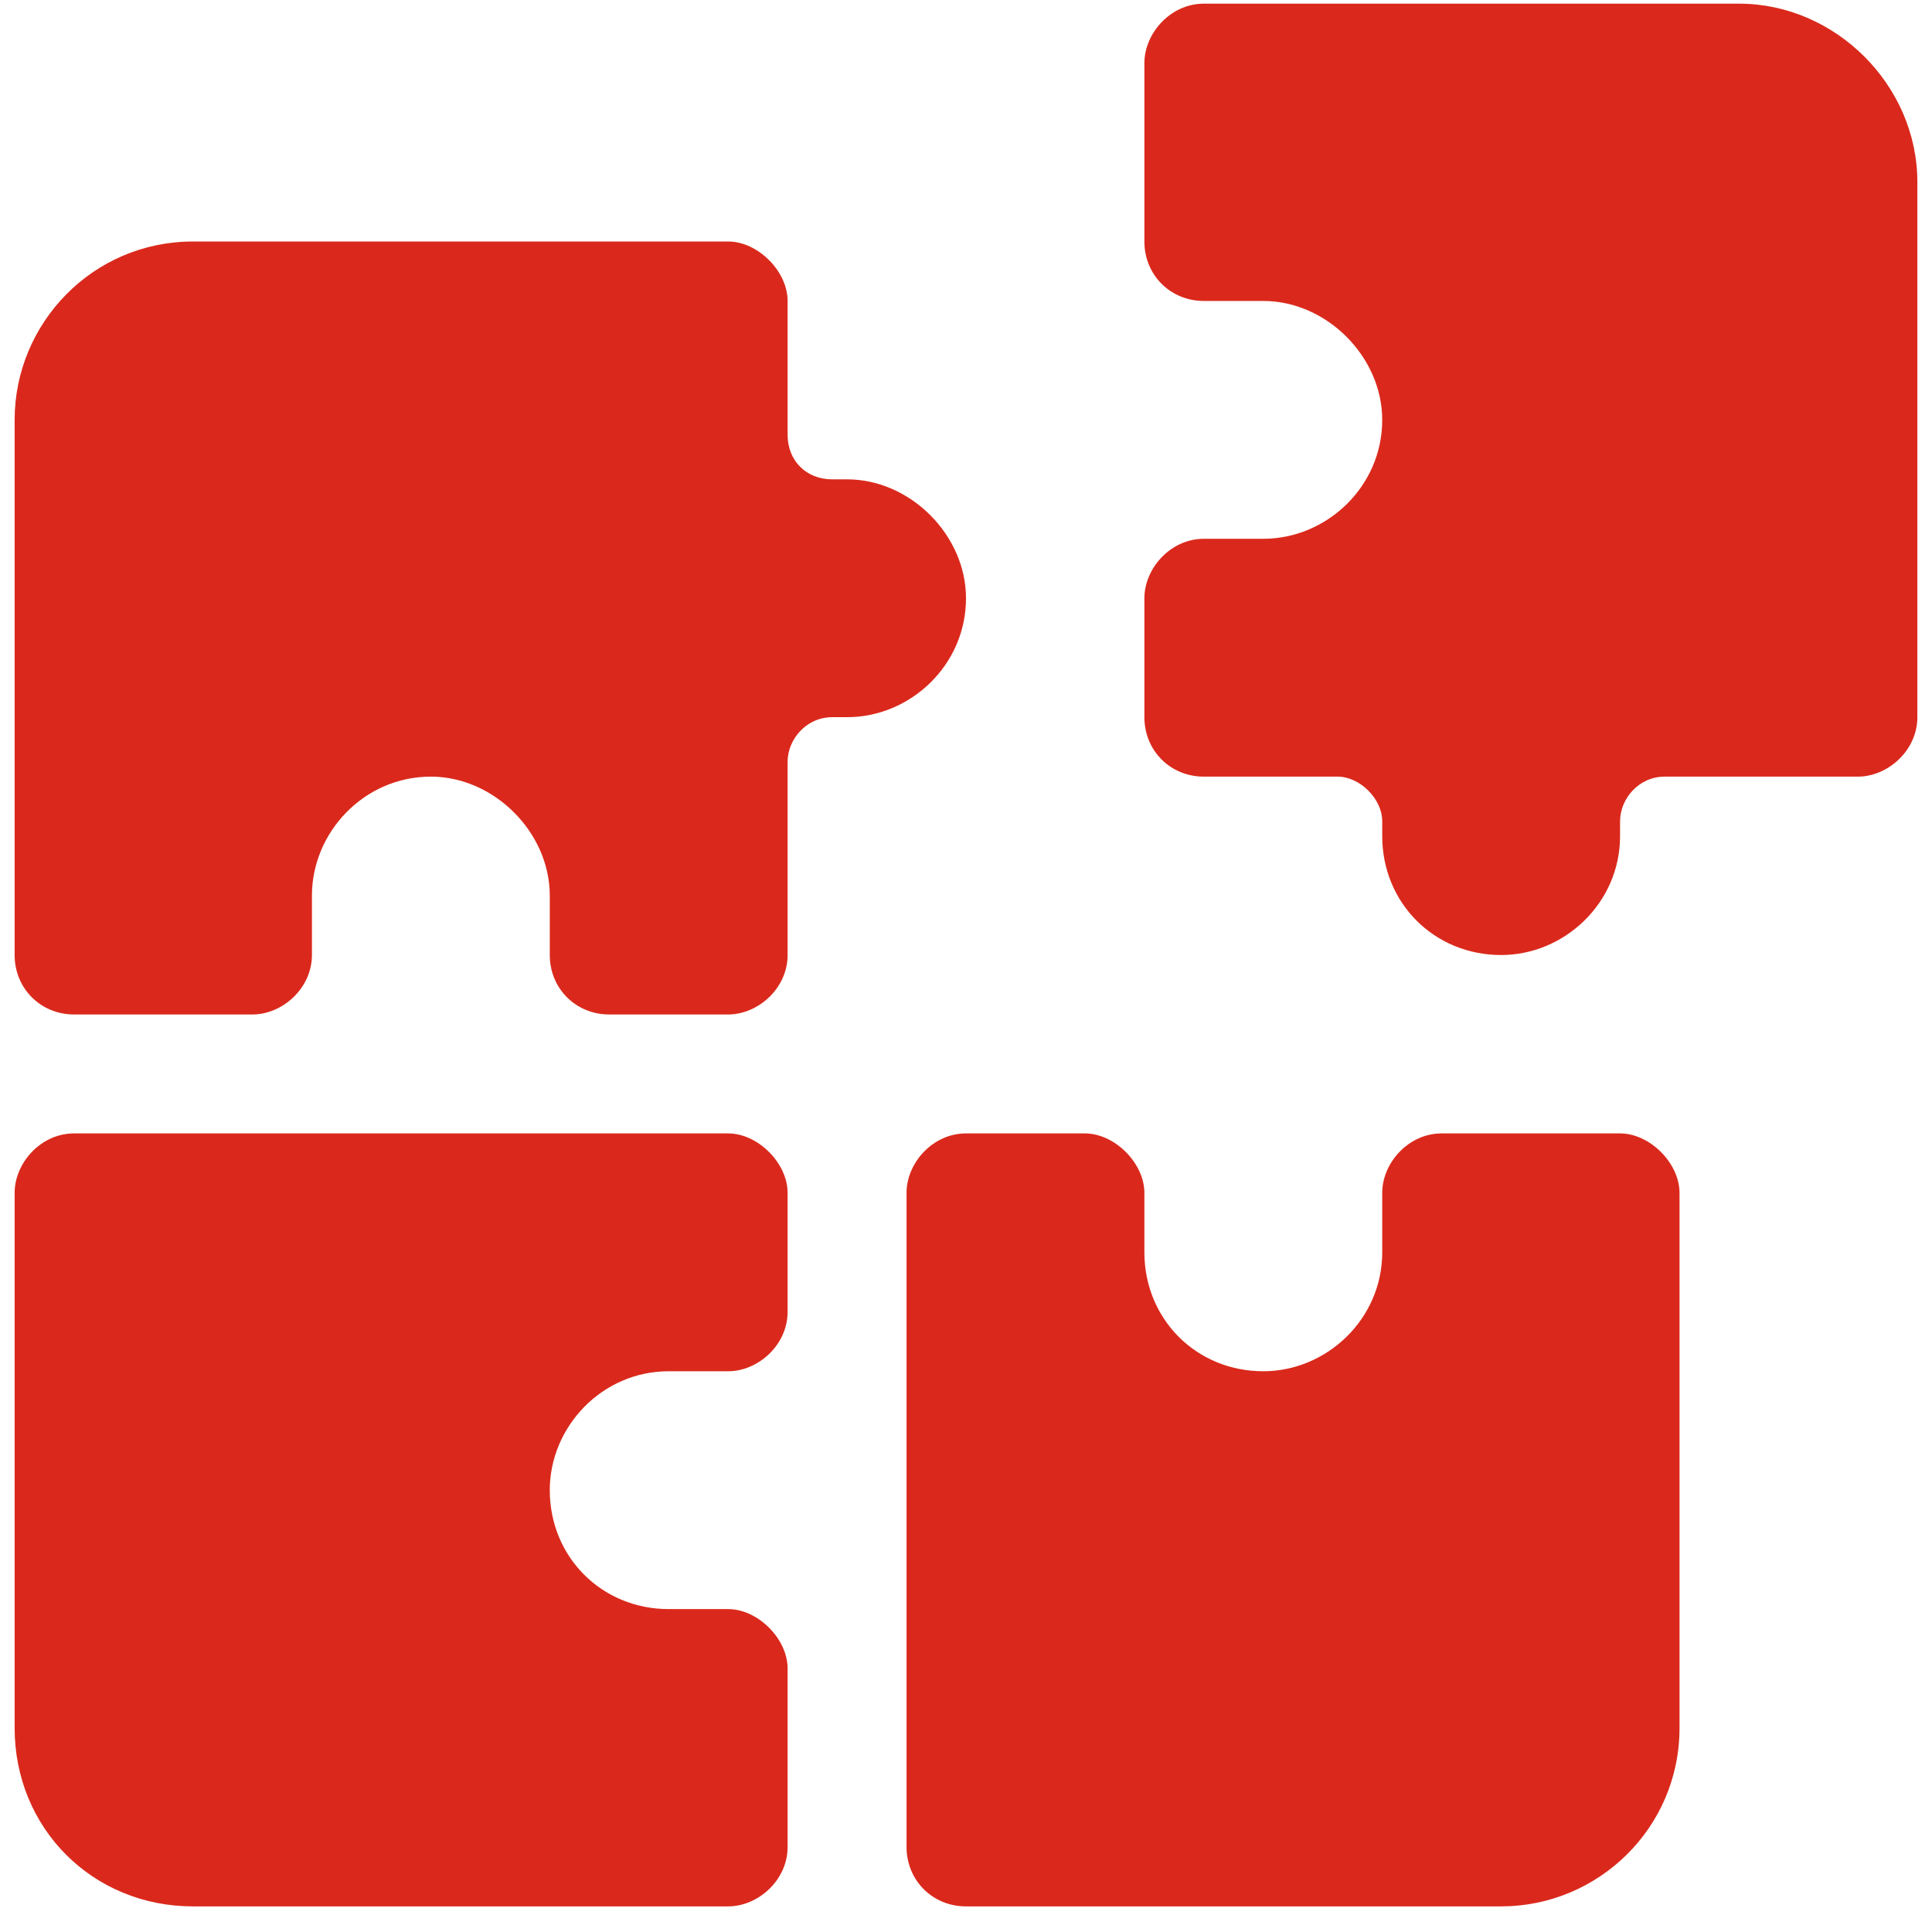 <svg width="66" height="66" viewBox="0 0 66 66" fill="none" xmlns="http://www.w3.org/2000/svg">
<path d="M41.125 0.125H59.406C62.707 0.125 65.5 2.918 65.5 6.219V24.5C65.5 25.643 64.484 26.531 63.469 26.531H56.867C55.978 26.531 55.344 27.293 55.344 28.055V28.562C55.344 30.848 53.44 32.625 51.281 32.625C48.996 32.625 47.219 30.848 47.219 28.562V28.055C47.219 27.293 46.457 26.531 45.695 26.531H41.125C39.982 26.531 39.094 25.643 39.094 24.5V20.438C39.094 19.422 39.982 18.406 41.125 18.406H43.156C45.315 18.406 47.219 16.629 47.219 14.344C47.219 12.185 45.315 10.281 43.156 10.281H41.125C39.982 10.281 39.094 9.393 39.094 8.25V2.156C39.094 1.141 39.982 0.125 41.125 0.125ZM0.5 32.625V14.344C0.5 11.043 3.166 8.25 6.594 8.25H24.875C25.891 8.25 26.906 9.266 26.906 10.281V14.852C26.906 15.74 27.541 16.375 28.43 16.375H28.938C31.096 16.375 33 18.279 33 20.438C33 22.723 31.096 24.5 28.938 24.5H28.43C27.541 24.5 26.906 25.262 26.906 26.023V32.625C26.906 33.768 25.891 34.656 24.875 34.656H20.812C19.67 34.656 18.781 33.768 18.781 32.625V30.594C18.781 28.436 16.877 26.531 14.719 26.531C12.434 26.531 10.656 28.436 10.656 30.594V32.625C10.656 33.768 9.641 34.656 8.625 34.656H2.531C1.389 34.656 0.5 33.768 0.5 32.625ZM0.5 59.031V40.75C0.5 39.734 1.389 38.719 2.531 38.719H24.875C25.891 38.719 26.906 39.734 26.906 40.75V44.812C26.906 45.955 25.891 46.844 24.875 46.844H22.844C20.559 46.844 18.781 48.748 18.781 50.906C18.781 53.191 20.559 54.969 22.844 54.969H24.875C25.891 54.969 26.906 55.984 26.906 57V63.094C26.906 64.236 25.891 65.125 24.875 65.125H6.594C3.166 65.125 0.5 62.459 0.5 59.031ZM30.969 40.75C30.969 39.734 31.857 38.719 33 38.719H37.062C38.078 38.719 39.094 39.734 39.094 40.75V42.781C39.094 45.066 40.871 46.844 43.156 46.844C45.315 46.844 47.219 45.066 47.219 42.781V40.75C47.219 39.734 48.107 38.719 49.25 38.719H55.344C56.359 38.719 57.375 39.734 57.375 40.75V59.031C57.375 62.459 54.582 65.125 51.281 65.125H33C31.857 65.125 30.969 64.236 30.969 63.094V40.75Z" fill="#DA291C"/>
</svg>
